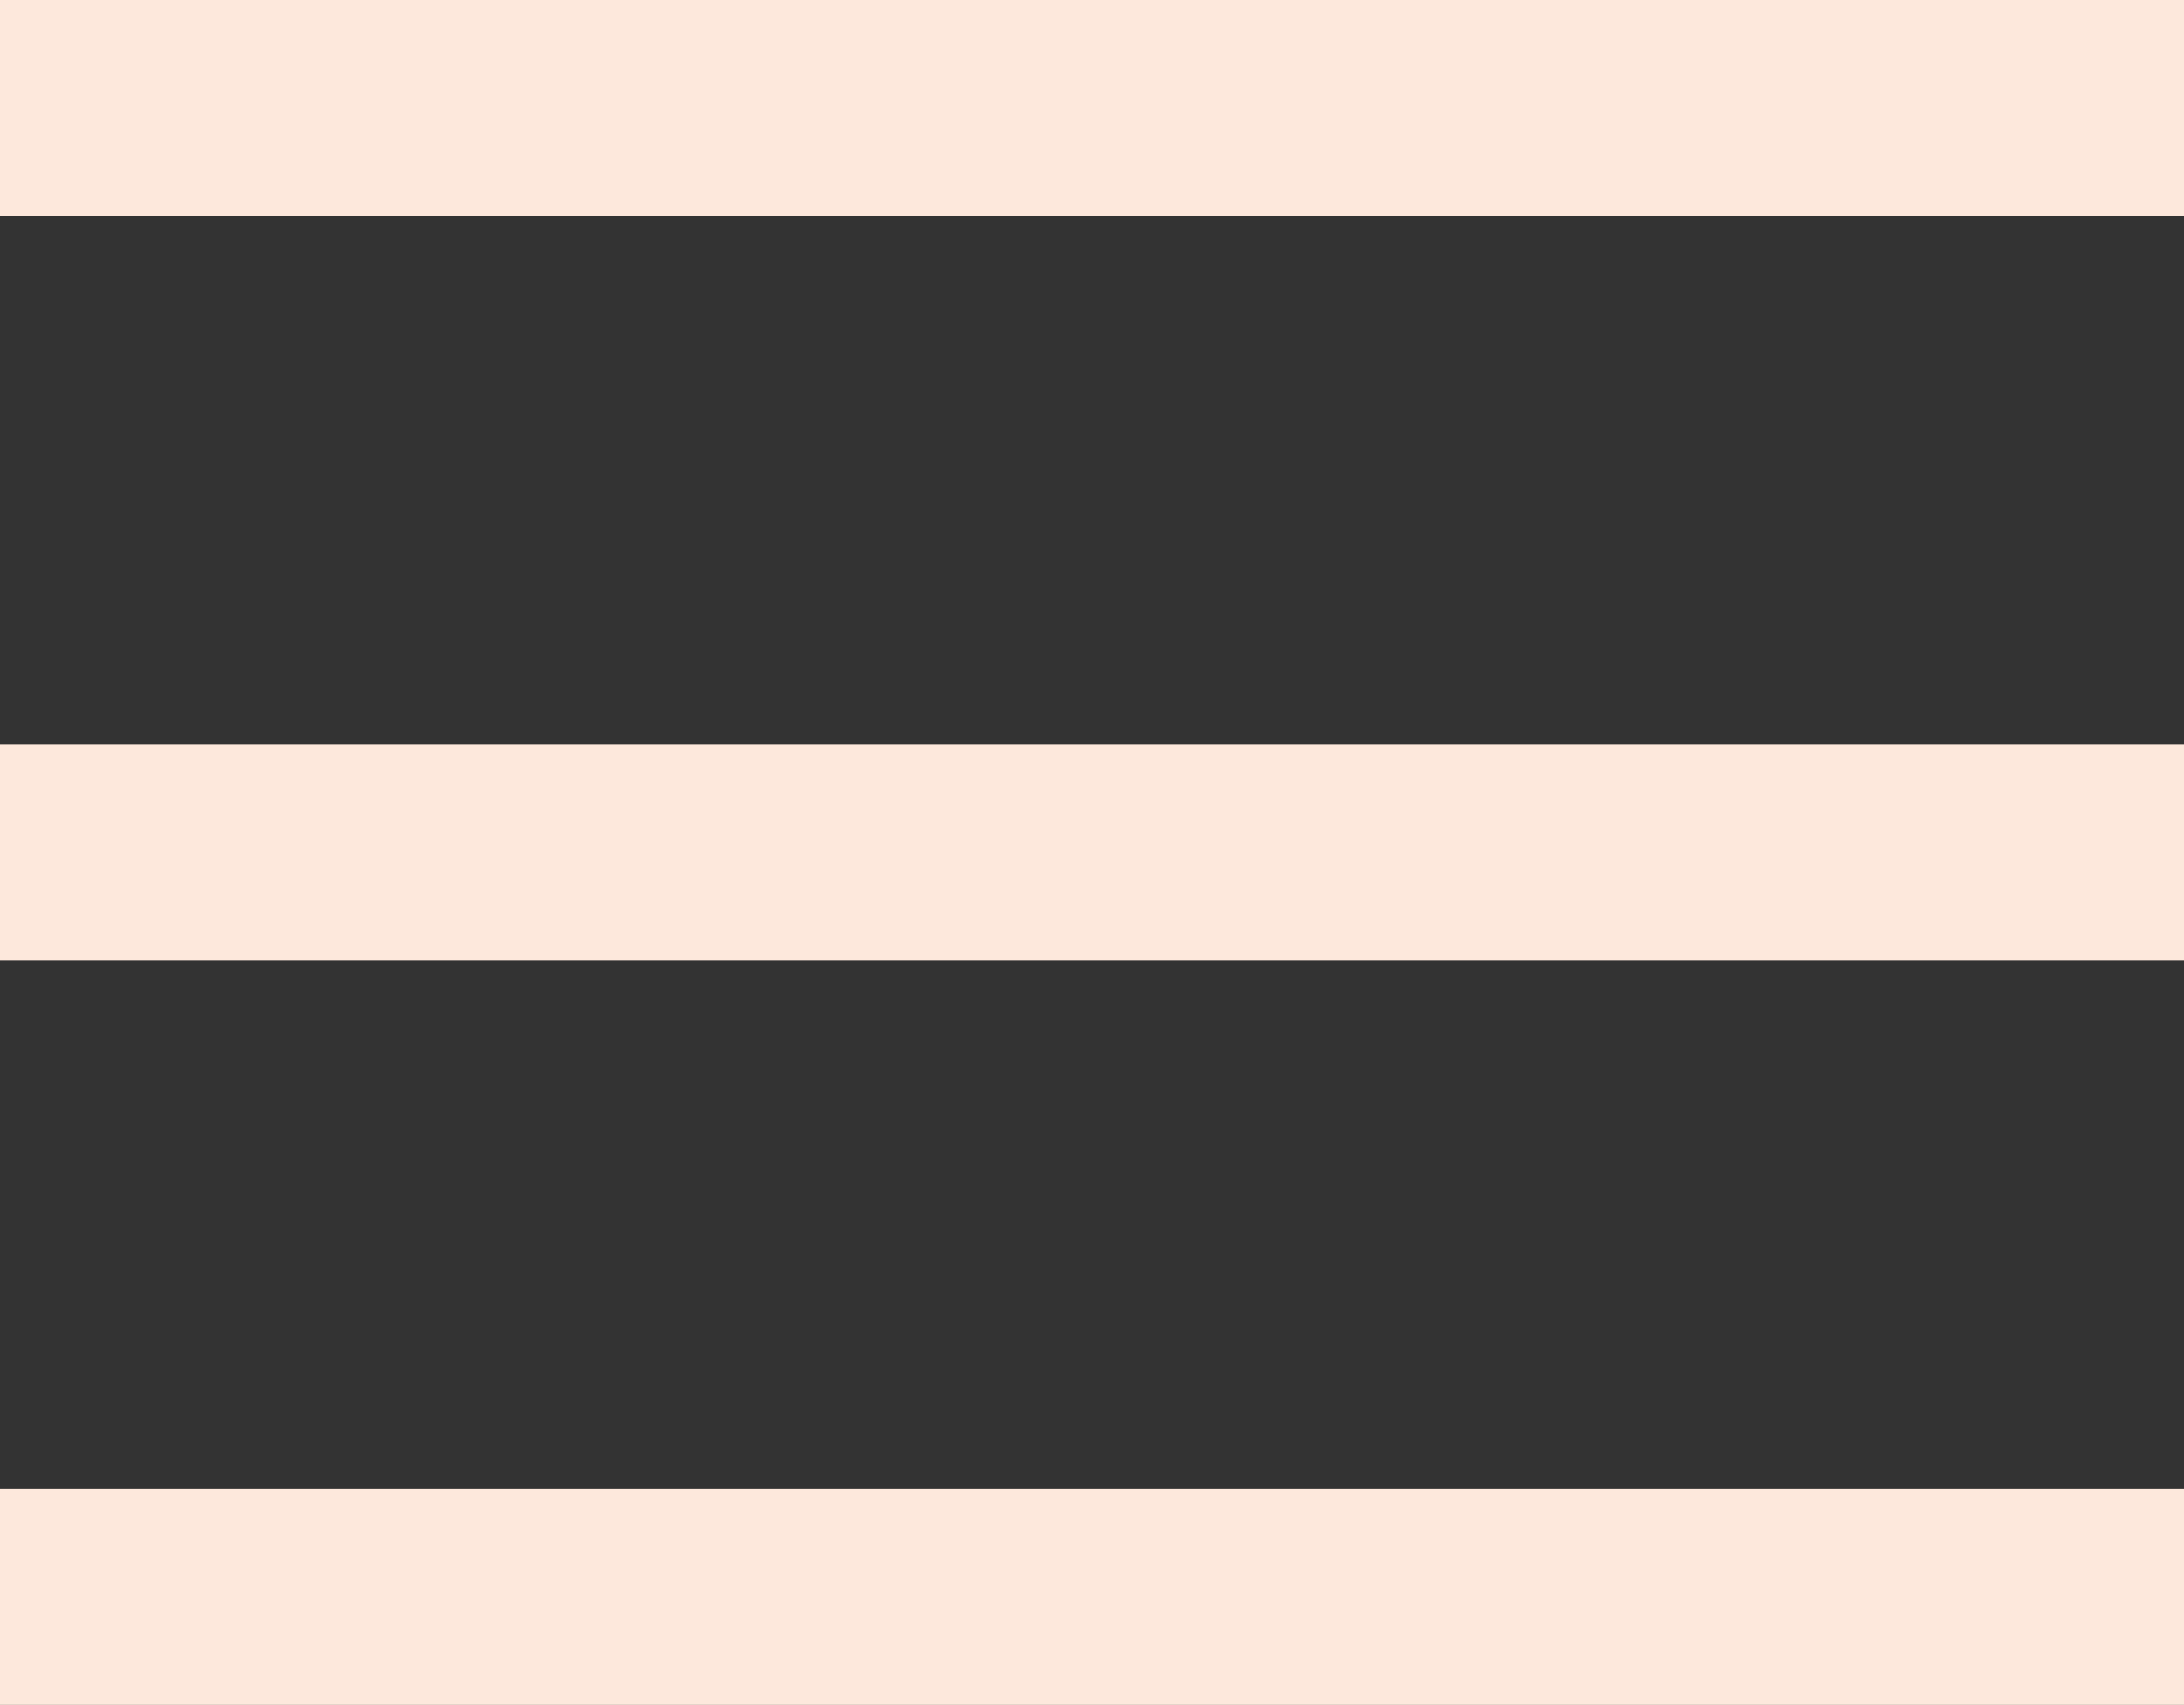 <svg xmlns="http://www.w3.org/2000/svg" width="30.365" height="23.707" viewBox="0 0 30.365 23.707">
  <rect x="0" y="0" width="30.365" height="23.707" fill="#333333" stroke="none"/>
  <g id="Group_3" data-name="Group 3" transform="translate(-1782.5 237)">
    <line id="Line_1" data-name="Line 1" x2="30.365" transform="translate(1782.5 -235.5)" fill="none" stroke="#fde8dc" stroke-width="3"/>
    <line id="Line_2" data-name="Line 2" x2="30.365" transform="translate(1782.5 -225.147)" fill="none" stroke="#fde8dc" stroke-width="3"/>
    <line id="Line_3" data-name="Line 3" x2="30.365" transform="translate(1782.5 -214.793)" fill="none" stroke="#fde8dc" stroke-width="3"/>
  </g>
</svg>
